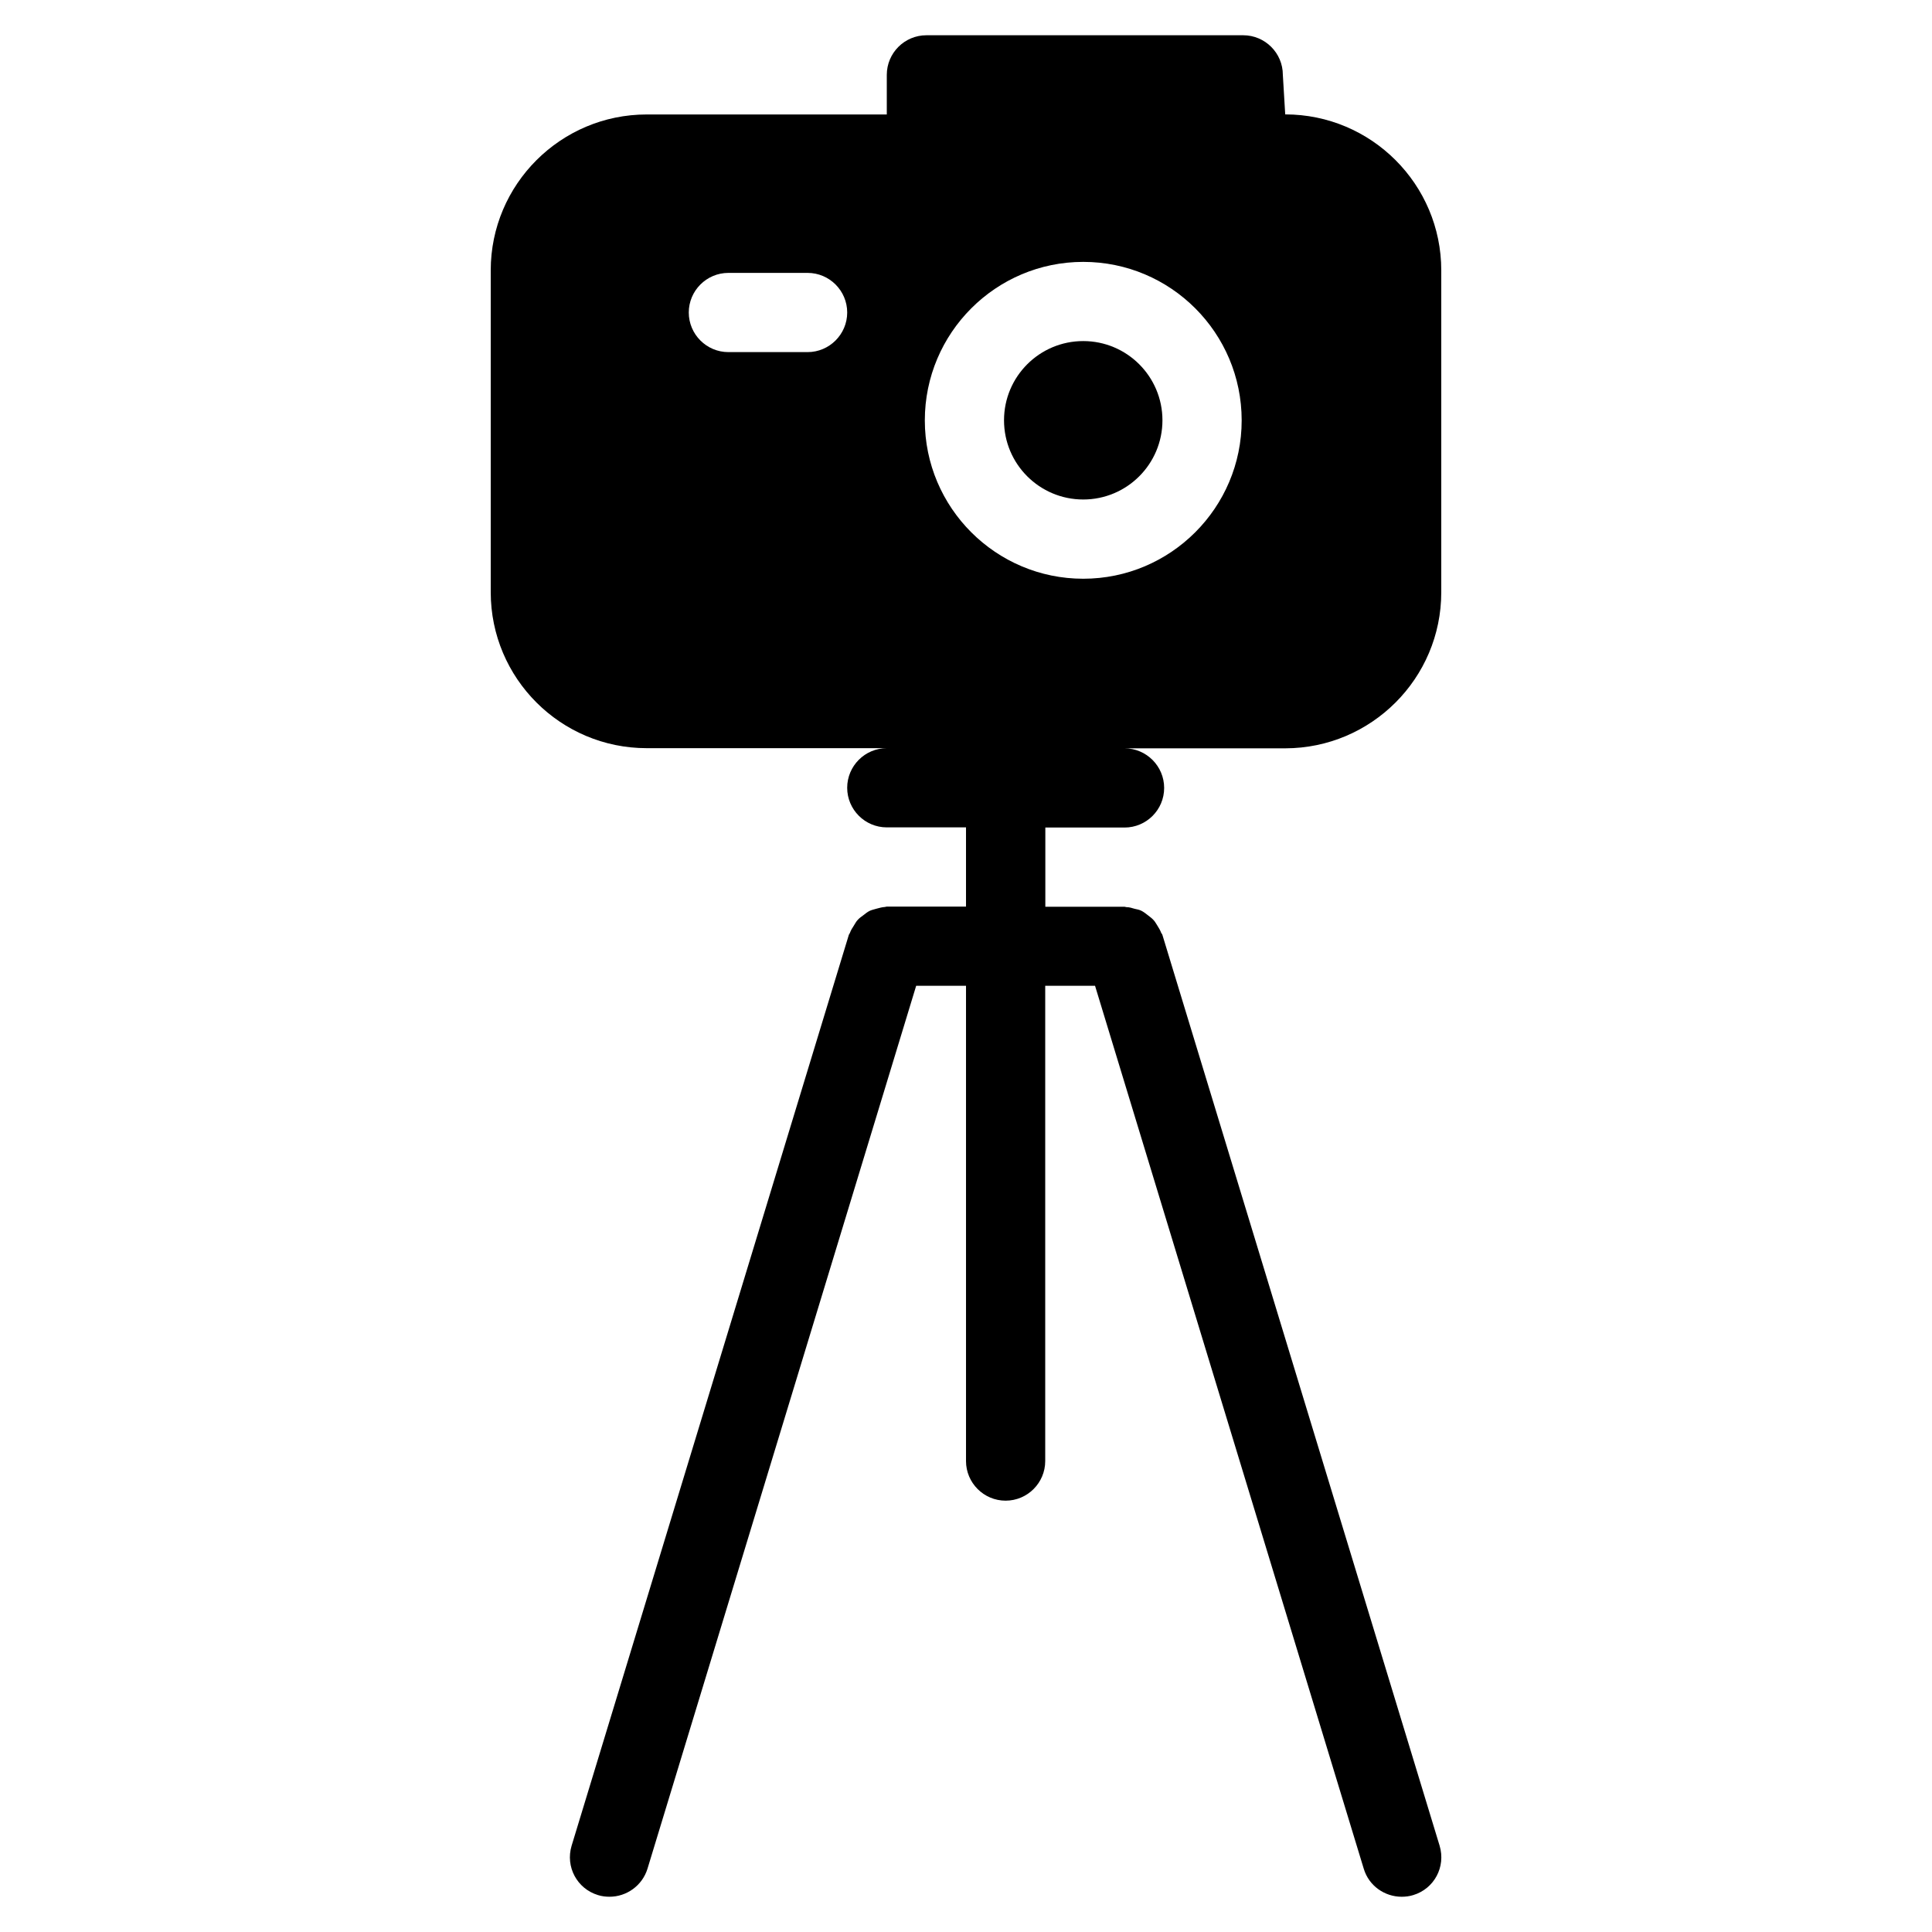 <?xml version="1.0" encoding="UTF-8"?>
<!-- Uploaded to: SVG Repo, www.svgrepo.com, Generator: SVG Repo Mixer Tools -->
<svg fill="#000000" width="800px" height="800px" version="1.1" viewBox="144 144 512 512" xmlns="http://www.w3.org/2000/svg">
 <g>
  <path d="m452.06 255.38c0 11.594-9.398 20.992-20.992 20.992s-20.992-9.398-20.992-20.992 9.398-20.992 20.992-20.992 20.992 9.402 20.992 20.992z"/>
  <path d="m525.95 300.96v-85.312c0-22.797-18.535-41.332-41.355-41.332l-0.629-10.477c0-5.793-4.723-10.496-10.496-10.496h-83.965c-5.793 0-10.496 4.703-10.496 10.496v10.496h-63.629c-22.777 0-41.332 18.516-41.332 41.312v85.289c0 22.82 18.516 41.336 41.332 41.336h63.629c-5.793 0-10.496 4.723-10.496 10.496s4.703 10.496 10.496 10.496h20.992v20.992h-20.992c-0.188 0-0.355 0.105-0.523 0.105-0.754 0.043-1.426 0.25-2.164 0.441-0.609 0.188-1.258 0.316-1.805 0.566-0.609 0.293-1.113 0.691-1.637 1.113-0.547 0.418-1.113 0.777-1.555 1.281-0.441 0.441-0.715 1.027-1.07 1.574-0.398 0.586-0.777 1.219-1.027 1.91-0.062 0.188-0.211 0.316-0.273 0.484l-73.473 241.41c-1.68 5.582 1.449 11.398 6.992 13.078 0.984 0.316 2.055 0.438 3.062 0.438 4.492 0 8.668-2.922 10.055-7.43l71.203-233.98h13.207v125.95c0 5.773 4.703 10.496 10.496 10.496 5.793 0 10.496-4.723 10.496-10.496v-125.95h13.203l71.207 233.98c1.363 4.559 5.566 7.434 10.051 7.434 0.988 0 2.043-0.121 3.066-0.441 5.566-1.68 8.668-7.496 6.992-13.078l-73.473-241.41c-0.062-0.211-0.211-0.336-0.301-0.484-0.246-0.672-0.605-1.281-0.988-1.891-0.379-0.547-0.652-1.156-1.113-1.594-0.441-0.484-0.949-0.82-1.469-1.238-0.562-0.441-1.086-0.859-1.723-1.176-0.562-0.273-1.156-0.379-1.742-0.504-0.715-0.211-1.406-0.441-2.184-0.441-0.164 0-0.352-0.105-0.504-0.105h-20.992v-20.992h20.992c5.793 0 10.496-4.703 10.496-10.496 0-5.773-4.703-10.496-10.496-10.496h42.613c22.785-0.039 41.32-18.555 41.32-41.352zm-167.93-63.648h-20.992c-5.793 0-10.496-4.723-10.496-10.496s4.703-10.496 10.496-10.496h20.992c5.793 0 10.496 4.723 10.496 10.496s-4.723 10.496-10.496 10.496zm73.051 60.059c-23.152 0-41.984-18.828-41.984-41.965 0-23.176 18.828-42.004 41.984-42.004 23.176 0 41.984 18.809 41.984 42.004 0 23.113-18.809 41.965-41.984 41.965z"/>
 </g>
</svg>